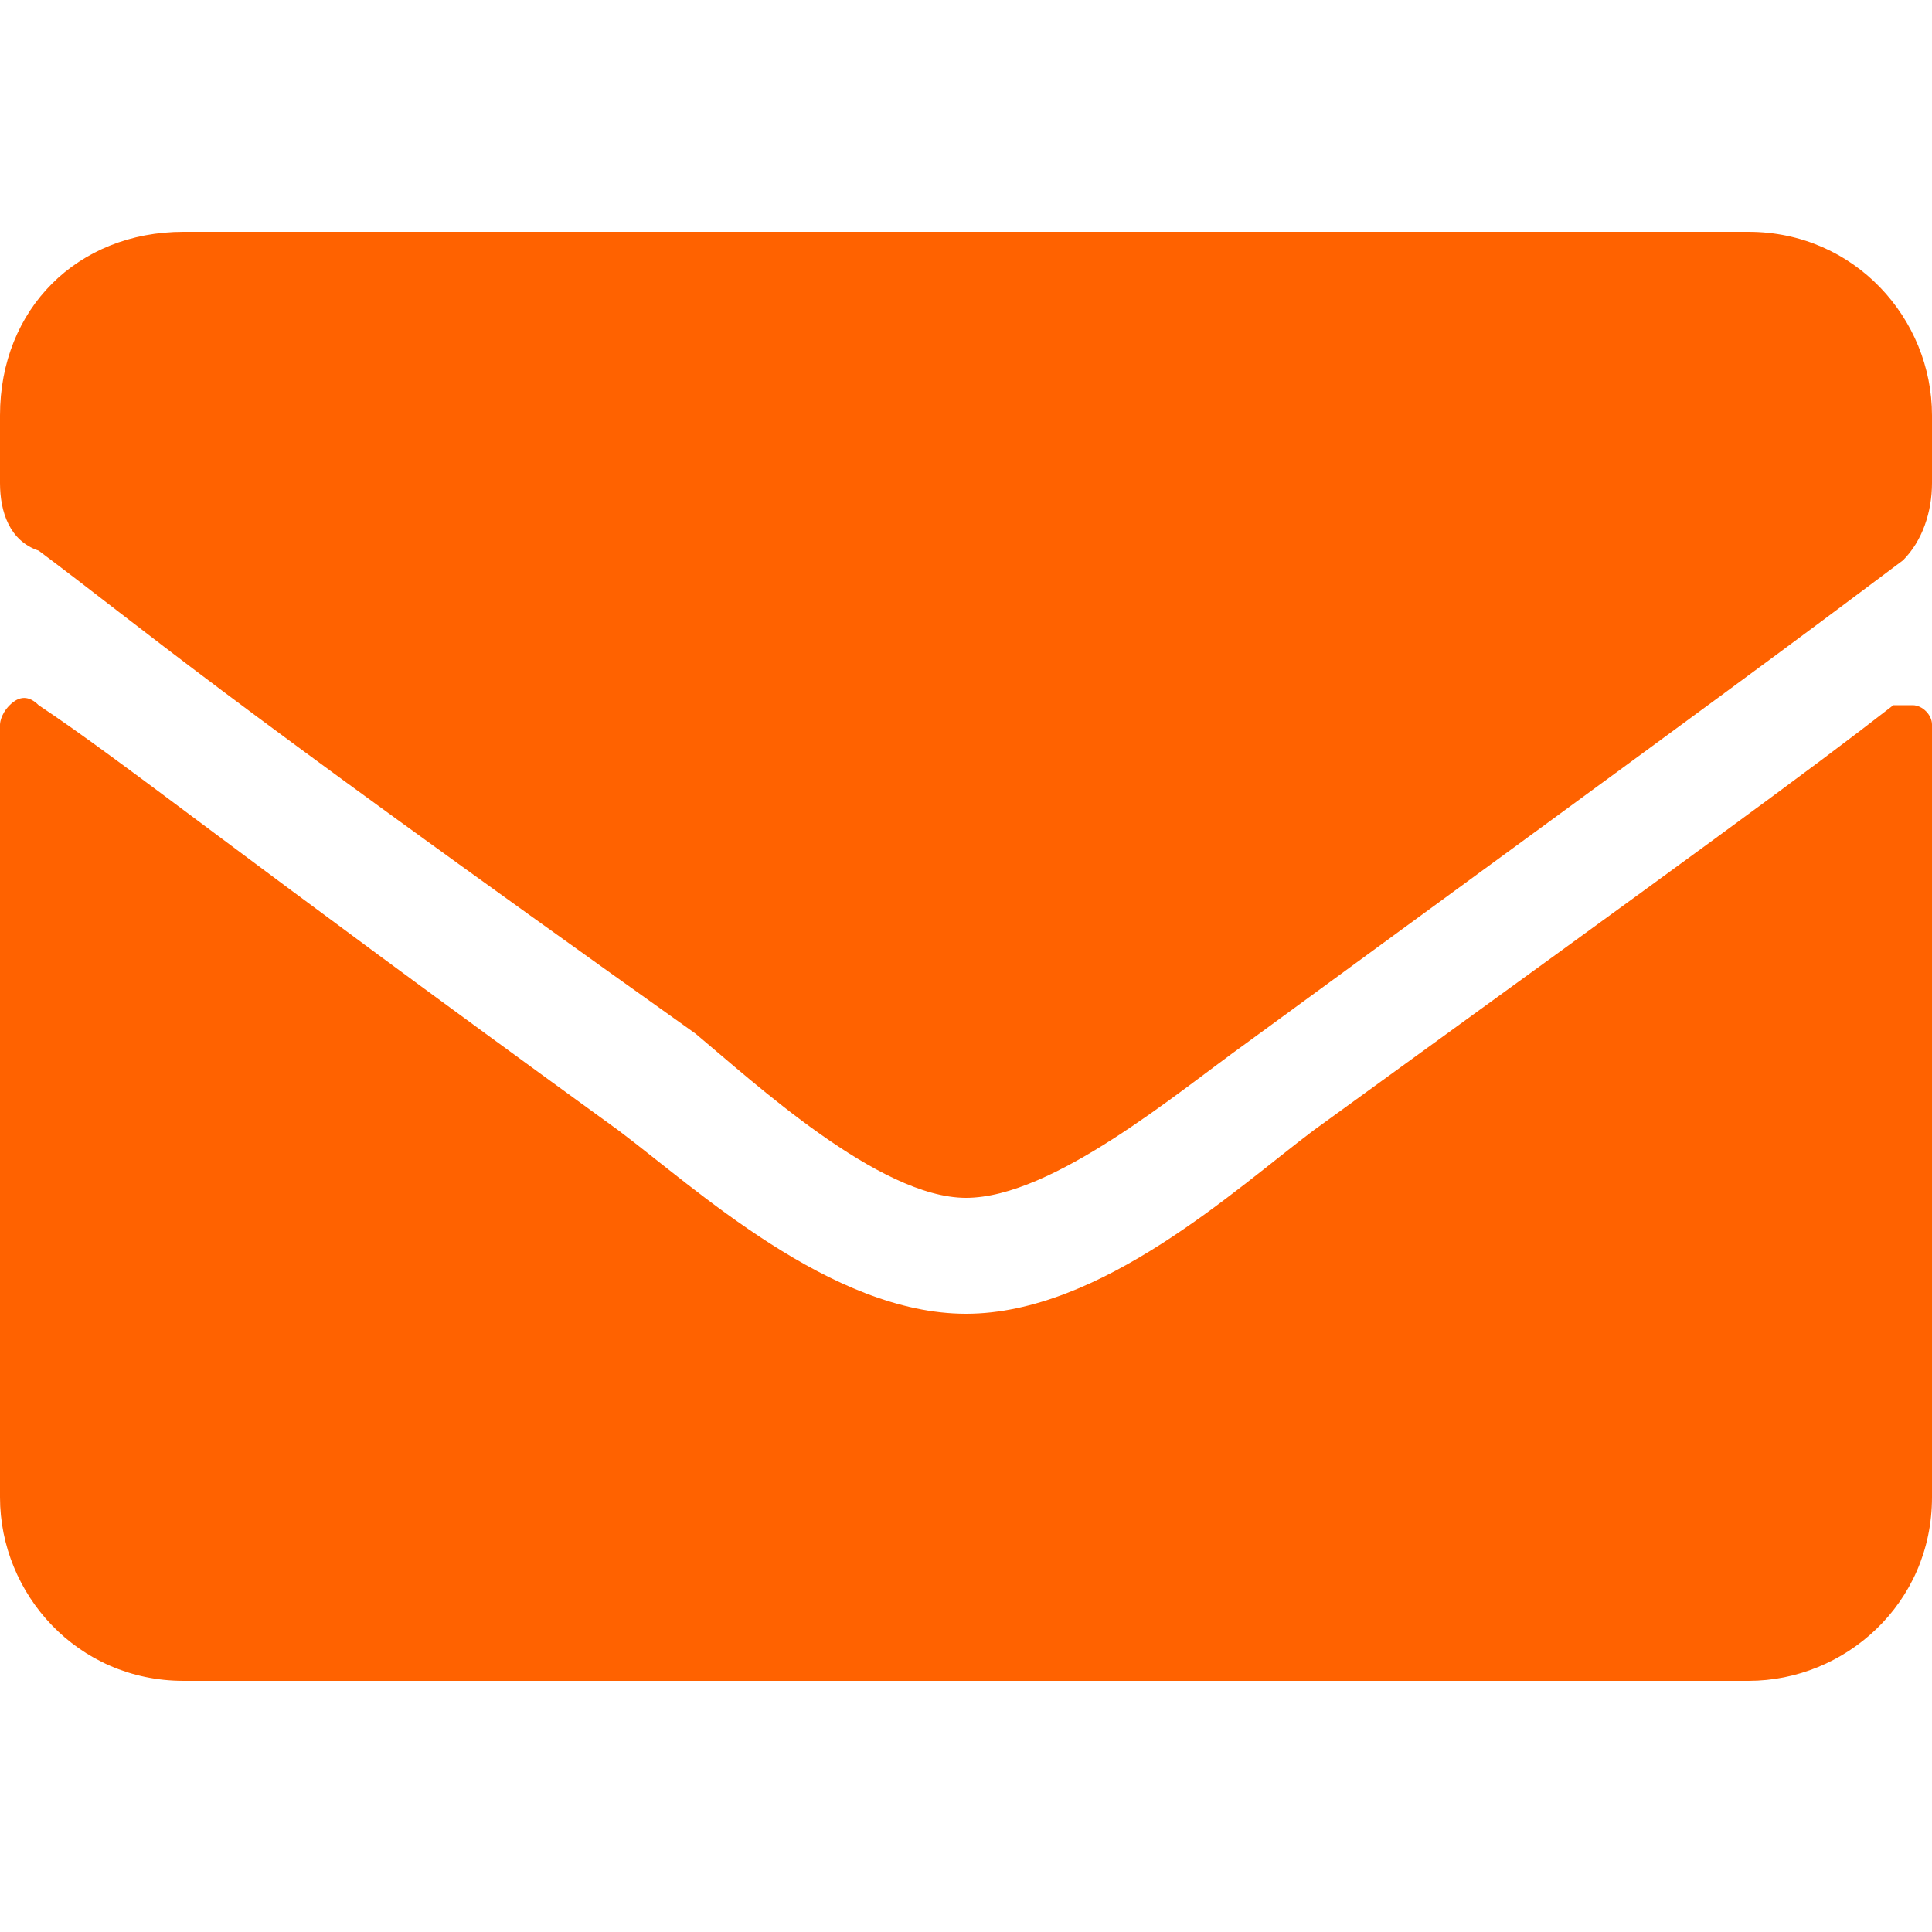 <svg width="800px" height="800px" version="1.1" id="Ebene_1" xmlns="http://www.w3.org/2000/svg" x="0px" y="0px"
	 viewBox="0 0 20 20" style="enable-background:new 0 0 20 20;" xml:space="preserve">
<style type="text/css">
	.st0{fill:#FF6200;}
</style>
<path id="Pfad_9" class="st0" d="M19.6,7.3c-0.9,0.7-2,1.5-6,4.4c-0.8,0.6-2.2,1.9-3.6,1.9c-1.4,0-2.8-1.3-3.6-1.9
	c-4-2.9-5.1-3.8-6-4.4c-0.1-0.1-0.2-0.1-0.3,0C0,7.4,0,7.5,0,7.5v8c0,1,0.8,1.9,1.9,1.9h16.2c1,0,1.9-0.8,1.9-1.9v-8
	c0-0.1-0.1-0.2-0.2-0.2C19.7,7.3,19.7,7.3,19.6,7.3 M10,12.4c0.9,0,2.2-1.1,2.9-1.6c5.2-3.8,5.6-4.1,6.8-5C19.9,5.6,20,5.3,20,5V4.3
	c0-1-0.8-1.9-1.9-1.9c0,0,0,0,0,0H1.9C0.8,2.4,0,3.2,0,4.3V5c0,0.3,0.1,0.6,0.4,0.7c1.2,0.9,1.6,1.3,6.8,5
	C7.8,11.2,9.1,12.4,10,12.4"/>
</svg>